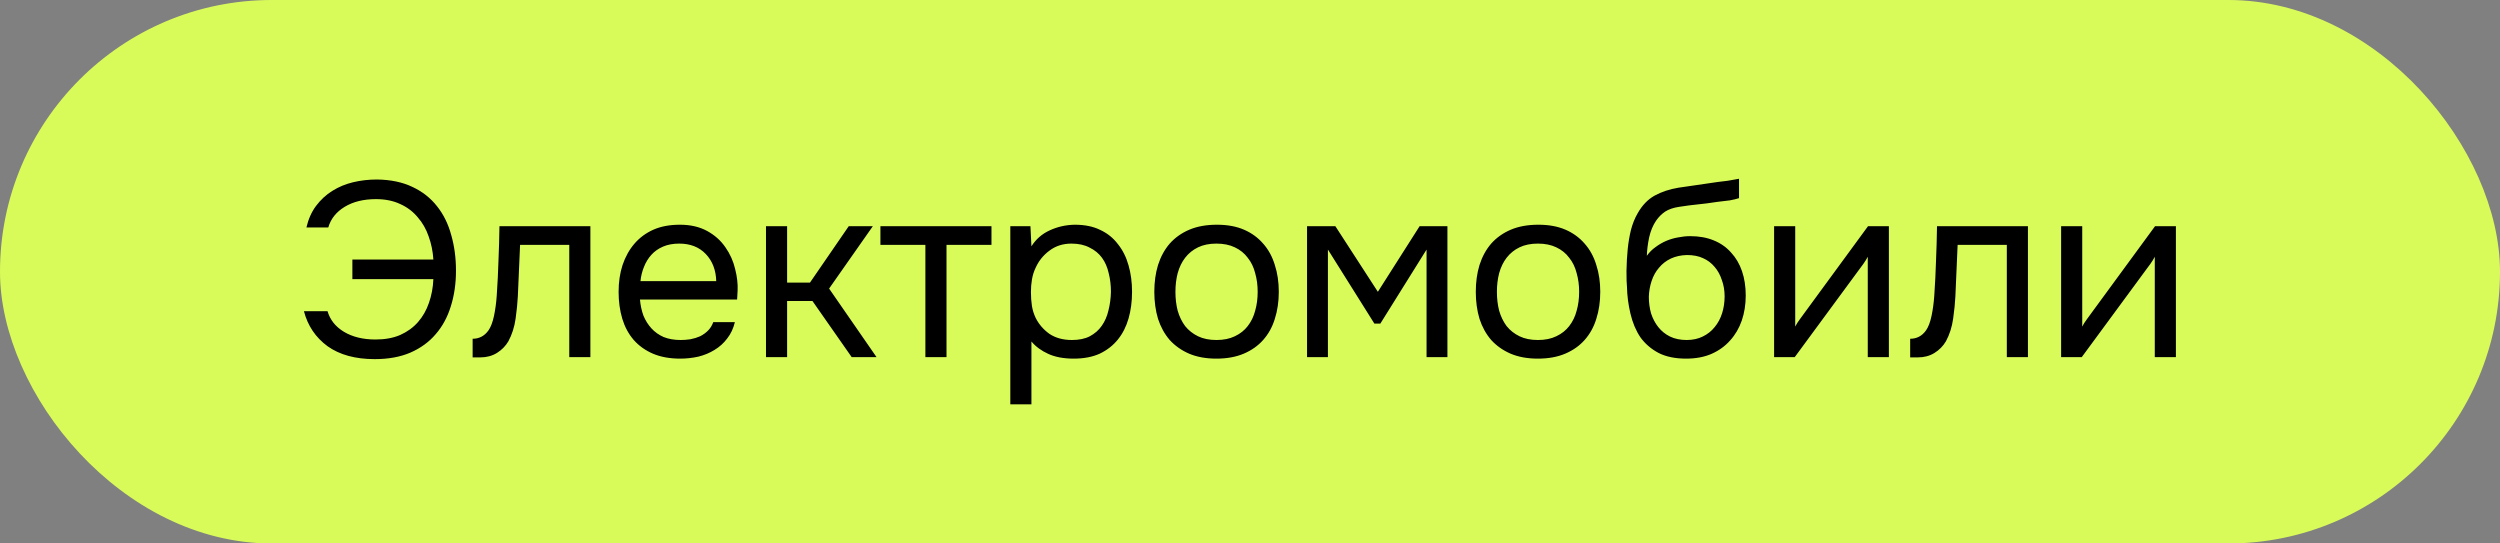 <?xml version="1.0" encoding="UTF-8"?> <svg xmlns="http://www.w3.org/2000/svg" width="161" height="35" viewBox="0 0 161 35" fill="none"><rect x="0" y="0" width="161" height="35" fill="#808080" stroke="none"/> <rect width="161" height="35" rx="17.5" fill="#D9FB59"></rect> <path d="M24.213 12.824C23.413 12.824 22.741 12.989 22.197 13.32C21.653 13.651 21.301 14.093 21.141 14.648H19.733C19.861 14.104 20.069 13.64 20.357 13.256C20.655 12.861 21.002 12.541 21.397 12.296C21.802 12.04 22.25 11.853 22.741 11.736C23.231 11.619 23.743 11.56 24.277 11.56C25.162 11.571 25.925 11.731 26.565 12.04C27.205 12.339 27.733 12.755 28.149 13.288C28.565 13.811 28.869 14.429 29.061 15.144C29.263 15.848 29.365 16.611 29.365 17.432C29.365 18.264 29.253 19.032 29.029 19.736C28.815 20.429 28.49 21.027 28.053 21.528C27.626 22.029 27.082 22.424 26.421 22.712C25.77 22.989 25.007 23.128 24.133 23.128C22.885 23.128 21.871 22.851 21.093 22.296C20.325 21.731 19.818 20.979 19.573 20.04H21.093C21.253 20.595 21.605 21.037 22.149 21.368C22.703 21.699 23.381 21.864 24.181 21.864C24.789 21.864 25.317 21.768 25.765 21.576C26.223 21.373 26.607 21.096 26.917 20.744C27.226 20.392 27.461 19.981 27.621 19.512C27.791 19.032 27.887 18.52 27.909 17.976H22.693V16.712H27.909C27.877 16.189 27.775 15.693 27.605 15.224C27.445 14.755 27.21 14.344 26.901 13.992C26.602 13.629 26.229 13.347 25.781 13.144C25.333 12.931 24.81 12.824 24.213 12.824ZM31.989 19.048C32.042 18.28 32.08 17.533 32.101 16.808C32.133 16.083 32.154 15.336 32.165 14.568H38.021V23H36.661V15.768H33.493L33.349 19.08C33.328 19.507 33.279 19.987 33.205 20.52C33.13 21.053 32.975 21.539 32.741 21.976C32.559 22.285 32.314 22.536 32.005 22.728C31.695 22.92 31.338 23.016 30.933 23.016H30.437V21.816C30.863 21.816 31.205 21.635 31.461 21.272C31.61 21.059 31.727 20.749 31.813 20.344C31.898 19.939 31.957 19.507 31.989 19.048ZM41.214 19.288C41.246 19.661 41.321 20.008 41.438 20.328C41.566 20.637 41.737 20.909 41.95 21.144C42.163 21.379 42.425 21.565 42.734 21.704C43.054 21.832 43.422 21.896 43.838 21.896C44.041 21.896 44.249 21.88 44.462 21.848C44.686 21.805 44.894 21.741 45.086 21.656C45.278 21.56 45.449 21.437 45.598 21.288C45.747 21.139 45.859 20.957 45.934 20.744H47.326C47.23 21.149 47.065 21.501 46.83 21.8C46.606 22.099 46.334 22.344 46.014 22.536C45.705 22.728 45.358 22.872 44.974 22.968C44.59 23.053 44.201 23.096 43.806 23.096C43.134 23.096 42.547 22.989 42.046 22.776C41.555 22.563 41.145 22.269 40.814 21.896C40.483 21.512 40.238 21.059 40.078 20.536C39.918 20.003 39.838 19.421 39.838 18.792C39.838 18.163 39.923 17.587 40.094 17.064C40.275 16.531 40.531 16.072 40.862 15.688C41.193 15.304 41.598 15.005 42.078 14.792C42.558 14.579 43.129 14.472 43.79 14.472C44.462 14.472 45.043 14.605 45.534 14.872C46.025 15.139 46.419 15.491 46.718 15.928C47.017 16.355 47.225 16.819 47.342 17.32C47.47 17.821 47.523 18.285 47.502 18.712C47.502 18.808 47.497 18.904 47.486 19C47.486 19.096 47.481 19.192 47.47 19.288H41.214ZM46.126 18.104C46.105 17.389 45.881 16.808 45.454 16.36C45.027 15.912 44.457 15.688 43.742 15.688C43.347 15.688 43.001 15.752 42.702 15.88C42.403 16.008 42.153 16.184 41.95 16.408C41.747 16.632 41.587 16.893 41.47 17.192C41.353 17.48 41.278 17.784 41.246 18.104H46.126ZM49.33 23V14.568H50.69V18.2H52.162L54.658 14.568H56.21L53.394 18.584L56.45 23H54.85L52.322 19.384H50.69V23H49.33ZM63.851 14.568V15.768H60.955V23H59.595V15.768H56.699V14.568H63.851ZM66.424 26.04H65.064V14.568H66.36L66.424 15.864C66.712 15.405 67.102 15.064 67.592 14.84C68.094 14.605 68.632 14.483 69.208 14.472C69.859 14.472 70.408 14.584 70.856 14.808C71.315 15.021 71.694 15.325 71.992 15.72C72.302 16.104 72.531 16.563 72.68 17.096C72.829 17.619 72.904 18.184 72.904 18.792C72.904 19.411 72.829 19.981 72.68 20.504C72.531 21.027 72.302 21.48 71.992 21.864C71.683 22.248 71.293 22.552 70.824 22.776C70.355 22.989 69.795 23.096 69.144 23.096C68.504 23.096 67.96 22.995 67.512 22.792C67.064 22.589 66.701 22.323 66.424 21.992V26.04ZM69.032 21.896C69.491 21.896 69.875 21.816 70.184 21.656C70.504 21.485 70.76 21.261 70.952 20.984C71.155 20.696 71.299 20.365 71.384 19.992C71.48 19.619 71.534 19.219 71.544 18.792C71.544 18.365 71.496 17.965 71.4 17.592C71.315 17.208 71.171 16.877 70.968 16.6C70.766 16.323 70.499 16.104 70.168 15.944C69.848 15.773 69.459 15.688 69 15.688C68.456 15.688 67.987 15.837 67.592 16.136C67.198 16.424 66.899 16.792 66.696 17.24C66.579 17.485 66.499 17.741 66.456 18.008C66.413 18.264 66.392 18.531 66.392 18.808C66.392 19.128 66.413 19.427 66.456 19.704C66.499 19.971 66.579 20.227 66.696 20.472C66.899 20.877 67.192 21.219 67.576 21.496C67.971 21.763 68.456 21.896 69.032 21.896ZM78.37 14.472C79.042 14.472 79.623 14.579 80.114 14.792C80.605 15.005 81.015 15.304 81.346 15.688C81.687 16.072 81.938 16.531 82.098 17.064C82.269 17.587 82.354 18.163 82.354 18.792C82.354 19.421 82.269 20.003 82.098 20.536C81.938 21.059 81.687 21.512 81.346 21.896C81.015 22.269 80.599 22.563 80.098 22.776C79.597 22.989 79.01 23.096 78.338 23.096C77.666 23.096 77.079 22.989 76.578 22.776C76.087 22.563 75.671 22.269 75.33 21.896C74.999 21.512 74.749 21.059 74.578 20.536C74.418 20.003 74.338 19.421 74.338 18.792C74.338 18.163 74.418 17.587 74.578 17.064C74.749 16.531 74.999 16.072 75.33 15.688C75.671 15.304 76.093 15.005 76.594 14.792C77.095 14.579 77.687 14.472 78.37 14.472ZM78.338 21.896C78.797 21.896 79.191 21.816 79.522 21.656C79.863 21.496 80.141 21.277 80.354 21C80.578 20.712 80.738 20.381 80.834 20.008C80.941 19.635 80.994 19.229 80.994 18.792C80.994 18.365 80.941 17.965 80.834 17.592C80.738 17.208 80.578 16.877 80.354 16.6C80.141 16.312 79.863 16.088 79.522 15.928C79.191 15.768 78.797 15.688 78.338 15.688C77.879 15.688 77.485 15.768 77.154 15.928C76.823 16.088 76.546 16.312 76.322 16.6C76.109 16.877 75.949 17.208 75.842 17.592C75.746 17.965 75.698 18.365 75.698 18.792C75.698 19.229 75.746 19.635 75.842 20.008C75.949 20.381 76.109 20.712 76.322 21C76.546 21.277 76.823 21.496 77.154 21.656C77.485 21.816 77.879 21.896 78.338 21.896ZM84.174 14.568H85.998L88.734 18.792L91.422 14.568H93.214V23H91.87V16.072L88.894 20.84H88.51L85.518 16.072V23H84.174V14.568ZM99.073 14.472C99.745 14.472 100.326 14.579 100.817 14.792C101.308 15.005 101.718 15.304 102.049 15.688C102.39 16.072 102.641 16.531 102.801 17.064C102.972 17.587 103.057 18.163 103.057 18.792C103.057 19.421 102.972 20.003 102.801 20.536C102.641 21.059 102.39 21.512 102.049 21.896C101.718 22.269 101.302 22.563 100.801 22.776C100.3 22.989 99.713 23.096 99.041 23.096C98.369 23.096 97.782 22.989 97.281 22.776C96.79 22.563 96.374 22.269 96.033 21.896C95.702 21.512 95.452 21.059 95.281 20.536C95.121 20.003 95.041 19.421 95.041 18.792C95.041 18.163 95.121 17.587 95.281 17.064C95.452 16.531 95.702 16.072 96.033 15.688C96.374 15.304 96.796 15.005 97.297 14.792C97.798 14.579 98.39 14.472 99.073 14.472ZM99.041 21.896C99.5 21.896 99.894 21.816 100.225 21.656C100.566 21.496 100.844 21.277 101.057 21C101.281 20.712 101.441 20.381 101.537 20.008C101.644 19.635 101.697 19.229 101.697 18.792C101.697 18.365 101.644 17.965 101.537 17.592C101.441 17.208 101.281 16.877 101.057 16.6C100.844 16.312 100.566 16.088 100.225 15.928C99.894 15.768 99.5 15.688 99.041 15.688C98.582 15.688 98.188 15.768 97.857 15.928C97.526 16.088 97.249 16.312 97.025 16.6C96.812 16.877 96.652 17.208 96.545 17.592C96.449 17.965 96.401 18.365 96.401 18.792C96.401 19.229 96.449 19.635 96.545 20.008C96.652 20.381 96.812 20.712 97.025 21C97.249 21.277 97.526 21.496 97.857 21.656C98.188 21.816 98.582 21.896 99.041 21.896ZM106.057 16.472C106.217 16.248 106.404 16.061 106.617 15.912C106.83 15.752 107.06 15.619 107.305 15.512C107.561 15.405 107.817 15.331 108.073 15.288C108.34 15.235 108.596 15.208 108.841 15.208C109.417 15.208 109.924 15.299 110.361 15.48C110.809 15.661 111.182 15.923 111.481 16.264C111.79 16.595 112.025 16.995 112.185 17.464C112.345 17.933 112.425 18.456 112.425 19.032C112.425 19.608 112.34 20.147 112.169 20.648C111.998 21.139 111.748 21.565 111.417 21.928C111.097 22.291 110.697 22.579 110.217 22.792C109.748 22.995 109.204 23.096 108.585 23.096C107.881 23.096 107.289 22.973 106.809 22.728C106.329 22.472 105.94 22.136 105.641 21.72C105.353 21.293 105.14 20.787 105.001 20.2C104.862 19.613 104.788 19.037 104.777 18.472C104.756 18.301 104.745 17.96 104.745 17.448C104.756 16.925 104.782 16.456 104.825 16.04C104.868 15.613 104.937 15.203 105.033 14.808C105.14 14.403 105.284 14.045 105.465 13.736C105.753 13.224 106.116 12.845 106.553 12.6C107.001 12.355 107.513 12.184 108.089 12.088C108.27 12.056 108.676 11.997 109.305 11.912C109.945 11.816 110.382 11.752 110.617 11.72C110.82 11.699 111.038 11.672 111.273 11.64C111.518 11.597 111.758 11.555 111.993 11.512V12.76C111.833 12.813 111.636 12.861 111.401 12.904C111.166 12.936 110.9 12.968 110.601 13C110.388 13.032 110.164 13.064 109.929 13.096C109.705 13.117 109.47 13.144 109.225 13.176C108.99 13.197 108.628 13.245 108.137 13.32C107.774 13.373 107.476 13.475 107.241 13.624C107.017 13.773 106.82 13.971 106.649 14.216C106.446 14.515 106.297 14.877 106.201 15.304C106.116 15.72 106.068 16.109 106.057 16.472ZM108.617 21.896C109.012 21.896 109.358 21.821 109.657 21.672C109.966 21.523 110.222 21.32 110.425 21.064C110.638 20.808 110.798 20.509 110.905 20.168C111.012 19.827 111.065 19.464 111.065 19.08C111.065 18.707 111.006 18.36 110.889 18.04C110.782 17.709 110.628 17.427 110.425 17.192C110.222 16.947 109.977 16.76 109.689 16.632C109.401 16.493 109.049 16.424 108.633 16.424C108.249 16.435 107.908 16.509 107.609 16.648C107.31 16.787 107.054 16.984 106.841 17.24C106.628 17.485 106.468 17.773 106.361 18.104C106.254 18.424 106.196 18.76 106.185 19.112C106.185 19.485 106.233 19.843 106.329 20.184C106.436 20.515 106.59 20.808 106.793 21.064C106.996 21.32 107.246 21.523 107.545 21.672C107.854 21.821 108.212 21.896 108.617 21.896ZM115.58 23H114.252V14.568H115.612V21.032C115.686 20.883 115.788 20.723 115.916 20.552C116.044 20.371 116.145 20.232 116.22 20.136L120.3 14.568H121.644V23H120.284V16.536C120.198 16.696 120.102 16.851 119.996 17C119.9 17.139 119.809 17.261 119.724 17.368L115.58 23ZM124.567 19.048C124.62 18.28 124.658 17.533 124.679 16.808C124.711 16.083 124.732 15.336 124.743 14.568H130.599V23H129.239V15.768H126.071L125.927 19.08C125.906 19.507 125.858 19.987 125.783 20.52C125.708 21.053 125.554 21.539 125.319 21.976C125.138 22.285 124.892 22.536 124.583 22.728C124.274 22.92 123.916 23.016 123.511 23.016H123.015V21.816C123.442 21.816 123.783 21.635 124.039 21.272C124.188 21.059 124.306 20.749 124.391 20.344C124.476 19.939 124.535 19.507 124.567 19.048ZM134.064 23H132.736V14.568H134.096V21.032C134.171 20.883 134.272 20.723 134.4 20.552C134.528 20.371 134.629 20.232 134.704 20.136L138.784 14.568H140.128V23H138.768V16.536C138.683 16.696 138.587 16.851 138.48 17C138.384 17.139 138.293 17.261 138.208 17.368L134.064 23Z" fill="black"></path> </svg> 